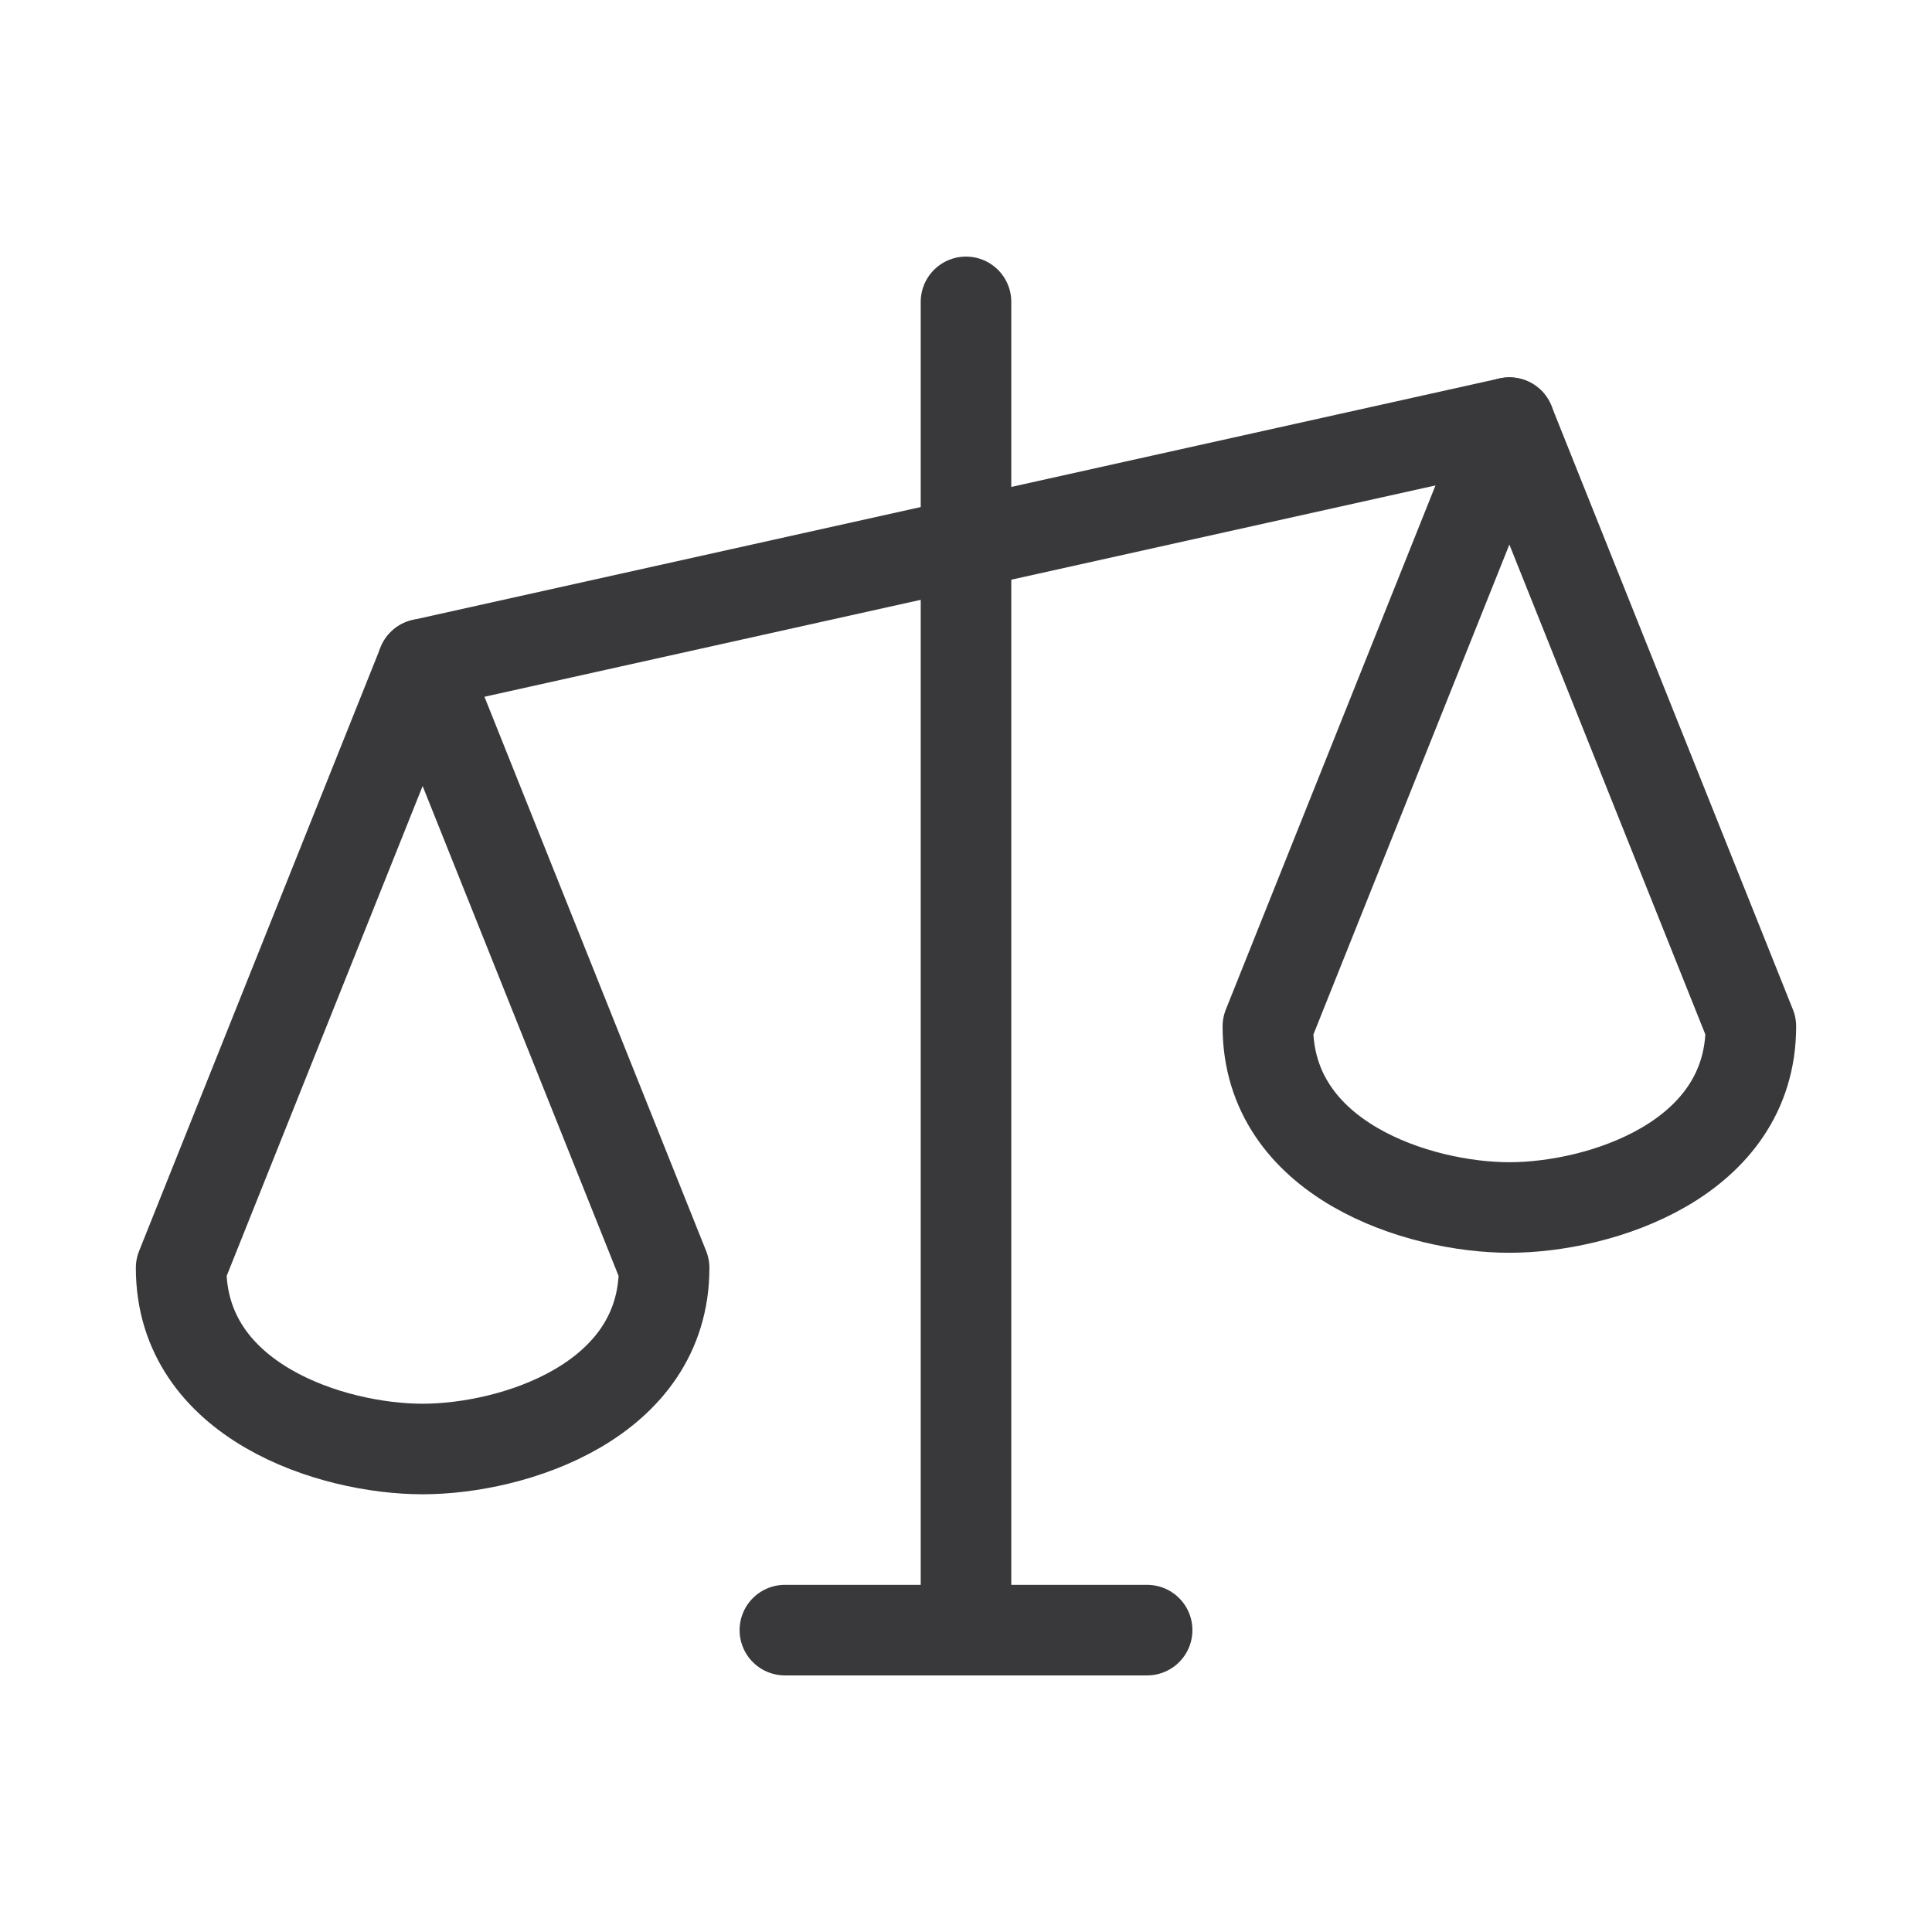 <?xml version="1.0" encoding="UTF-8"?> <svg xmlns="http://www.w3.org/2000/svg" width="32" height="32" viewBox="0 0 32 32" fill="none"><path d="M16 5V27" stroke="#39393C" stroke-width="1.5" stroke-linecap="round" stroke-linejoin="round"></path><path d="M13 27H19" stroke="#39393C" stroke-width="1.5" stroke-linecap="round" stroke-linejoin="round"></path><path d="M7 11L25 7" stroke="#39393C" stroke-width="1.5" stroke-linecap="round" stroke-linejoin="round"></path><path d="M3 21C3 23.212 5.5 24 7 24C8.5 24 11 23.212 11 21L7 11L3 21Z" stroke="#39393C" stroke-width="1.5" stroke-linecap="round" stroke-linejoin="round"></path><path d="M21 17C21 19.212 23.5 20 25 20C26.5 20 29 19.212 29 17L25 7L21 17Z" stroke="#39393C" stroke-width="1.5" stroke-linecap="round" stroke-linejoin="round"></path></svg> 